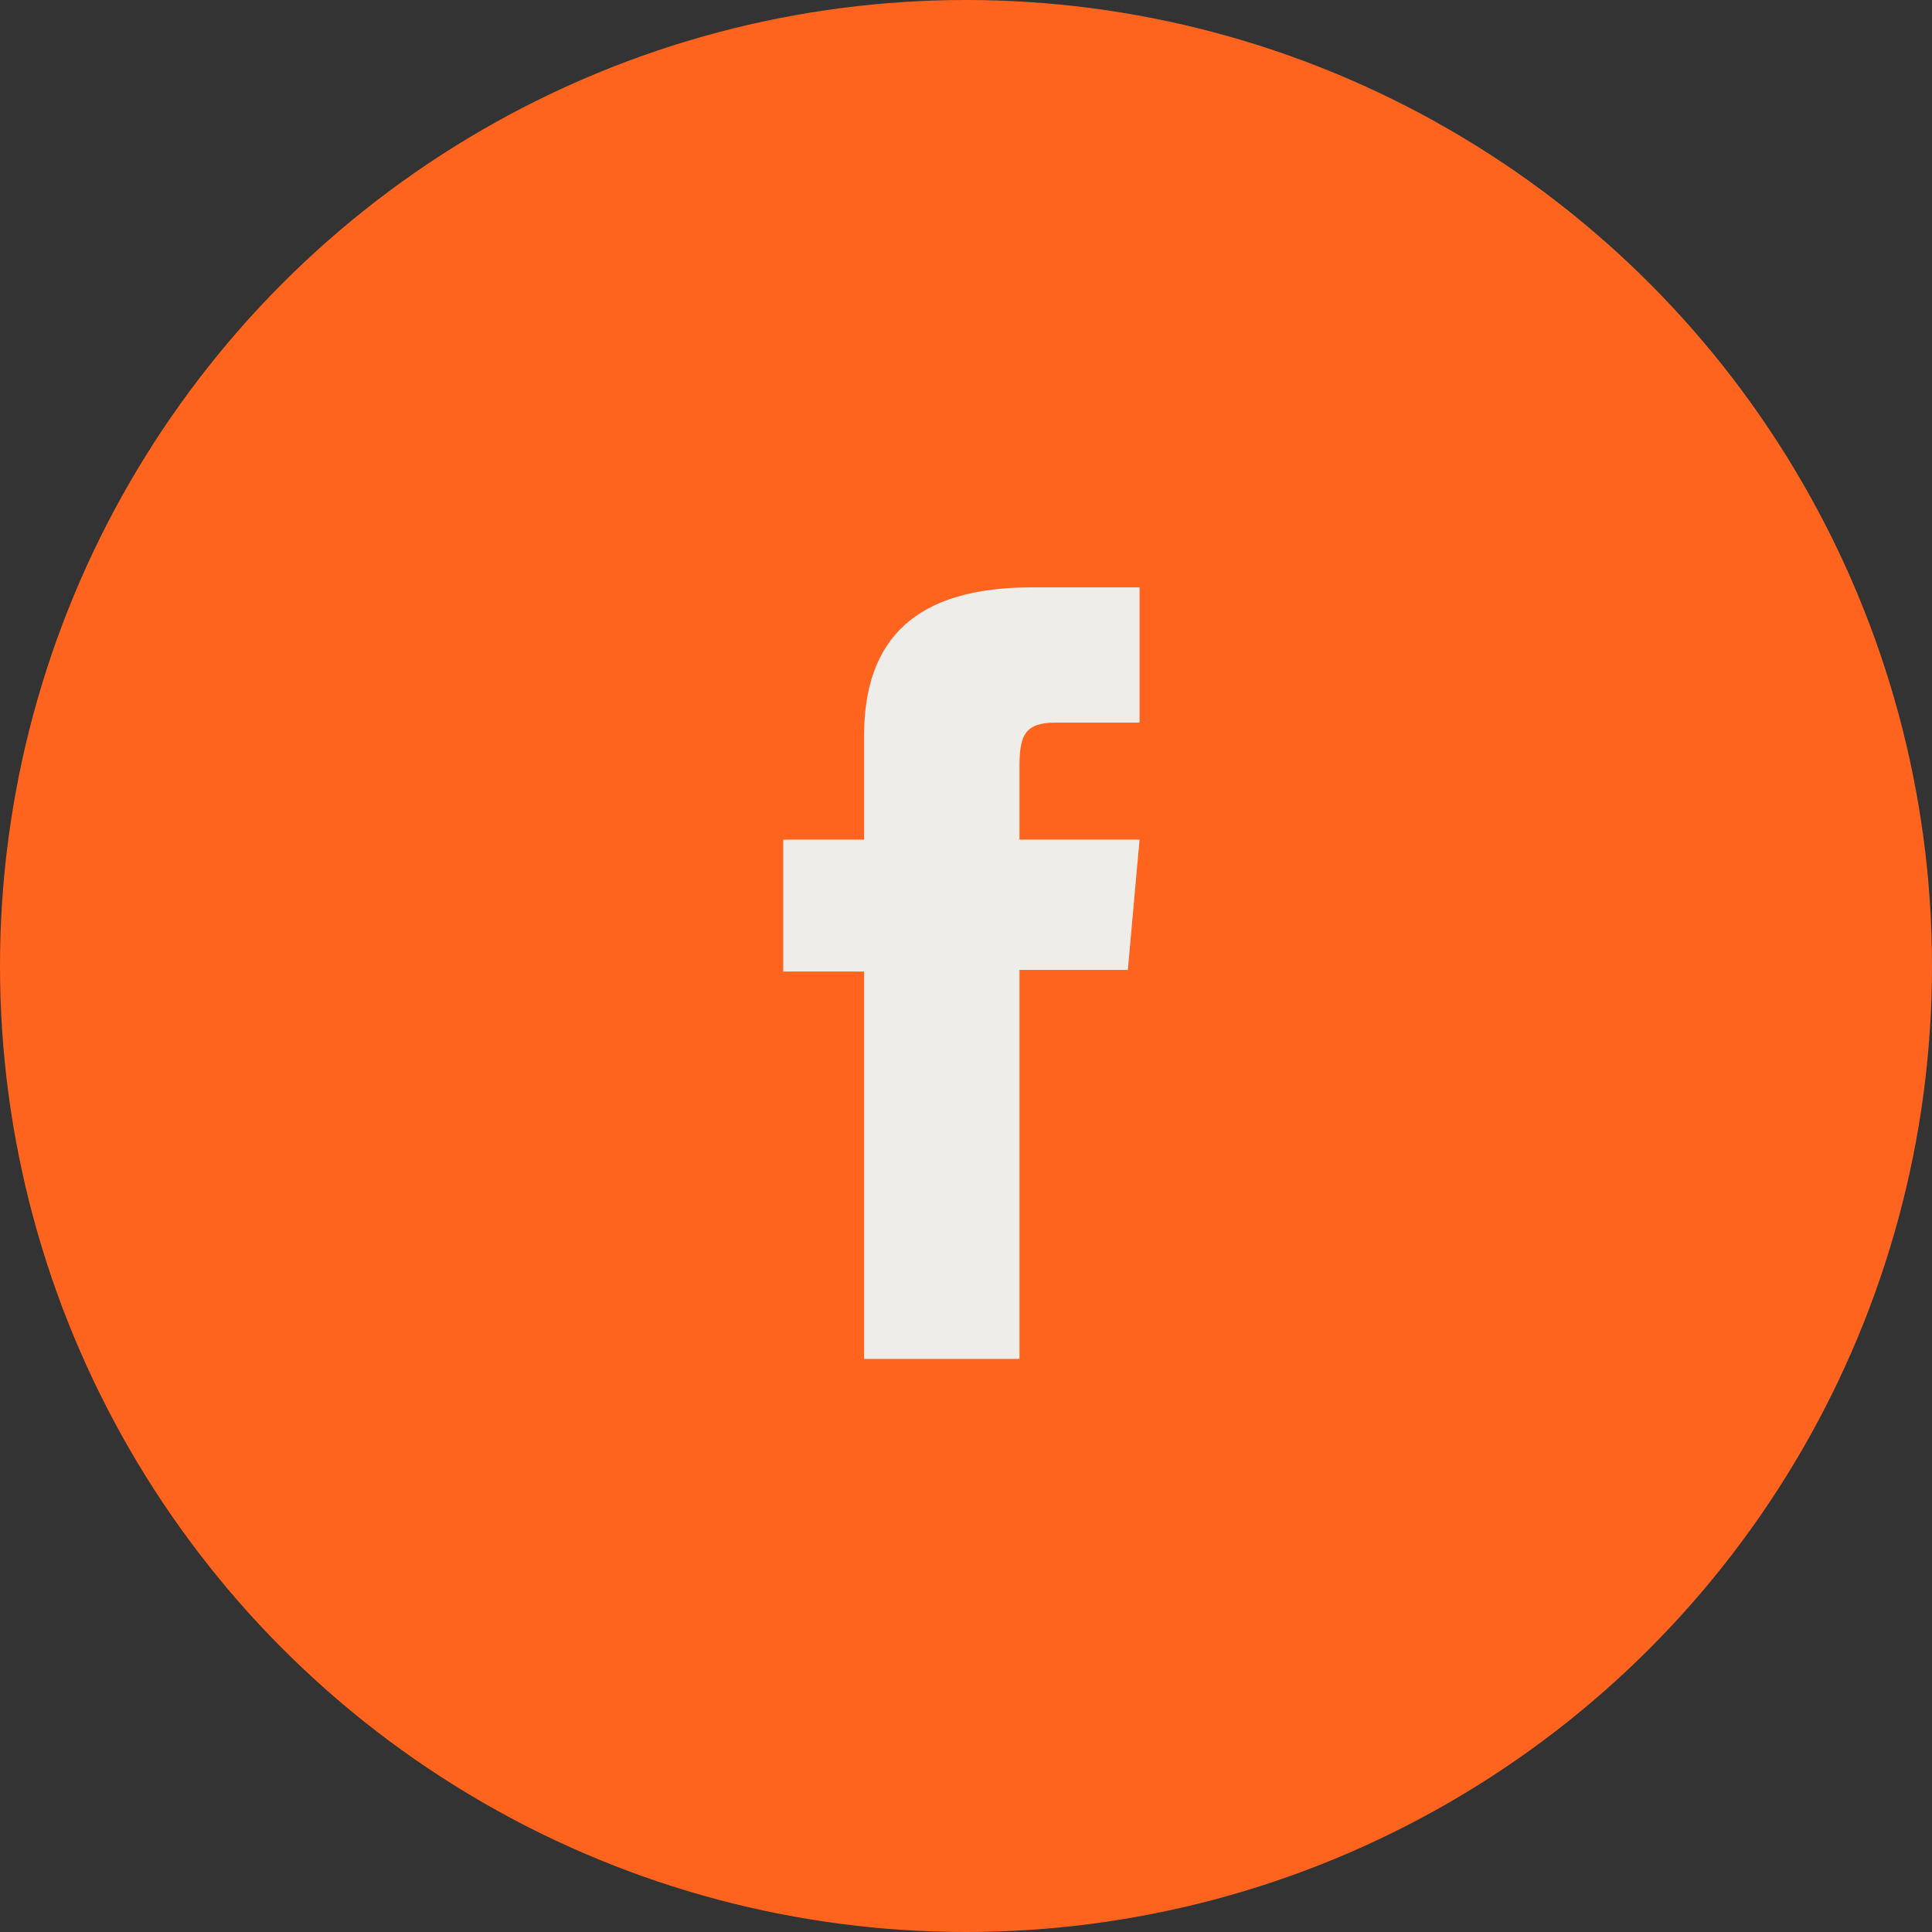 <svg xmlns="http://www.w3.org/2000/svg" xmlns:xlink="http://www.w3.org/1999/xlink" width="43" height="43" viewBox="0 0 43 43">
  <rect x="0" y="0" width="43" height="43" fill="#333333" stroke="none"/>
  <defs>
    <clipPath id="clip-path">
      <path id="Path_3" data-name="Path 3" d="M0,4.478H7.926V-12.694H0Z" transform="translate(0 12.694)" fill="#efedea"/>
    </clipPath>
  </defs>
  <g id="Group_406" data-name="Group 406" transform="translate(-735 -7200)">
    <circle id="Ellipse_15" data-name="Ellipse 15" cx="21.5" cy="21.5" r="21.5" transform="translate(735 7200)" fill="#ff641f"/>
    <g id="Group_14" data-name="Group 14" transform="translate(752.434 7213.073)">
      <g id="Group_13" data-name="Group 13" transform="translate(0 0)" clip-path="url(#clip-path)">
        <g id="Group_12" data-name="Group 12" transform="translate(-0.001)">
          <path id="Path_2" data-name="Path 2" d="M.469,4.478H3.928V-4.18H6.339L6.6-7.08H3.928V-8.73c0-.685.135-.954.8-.954H6.6v-3.01H4.2C1.63-12.694.469-11.56.469-9.39V-7.08h-1.8v2.936h1.8Z" transform="translate(1.33 12.694)" fill="#efedea"/>
        </g>
      </g>
    </g>
  </g>
</svg>
